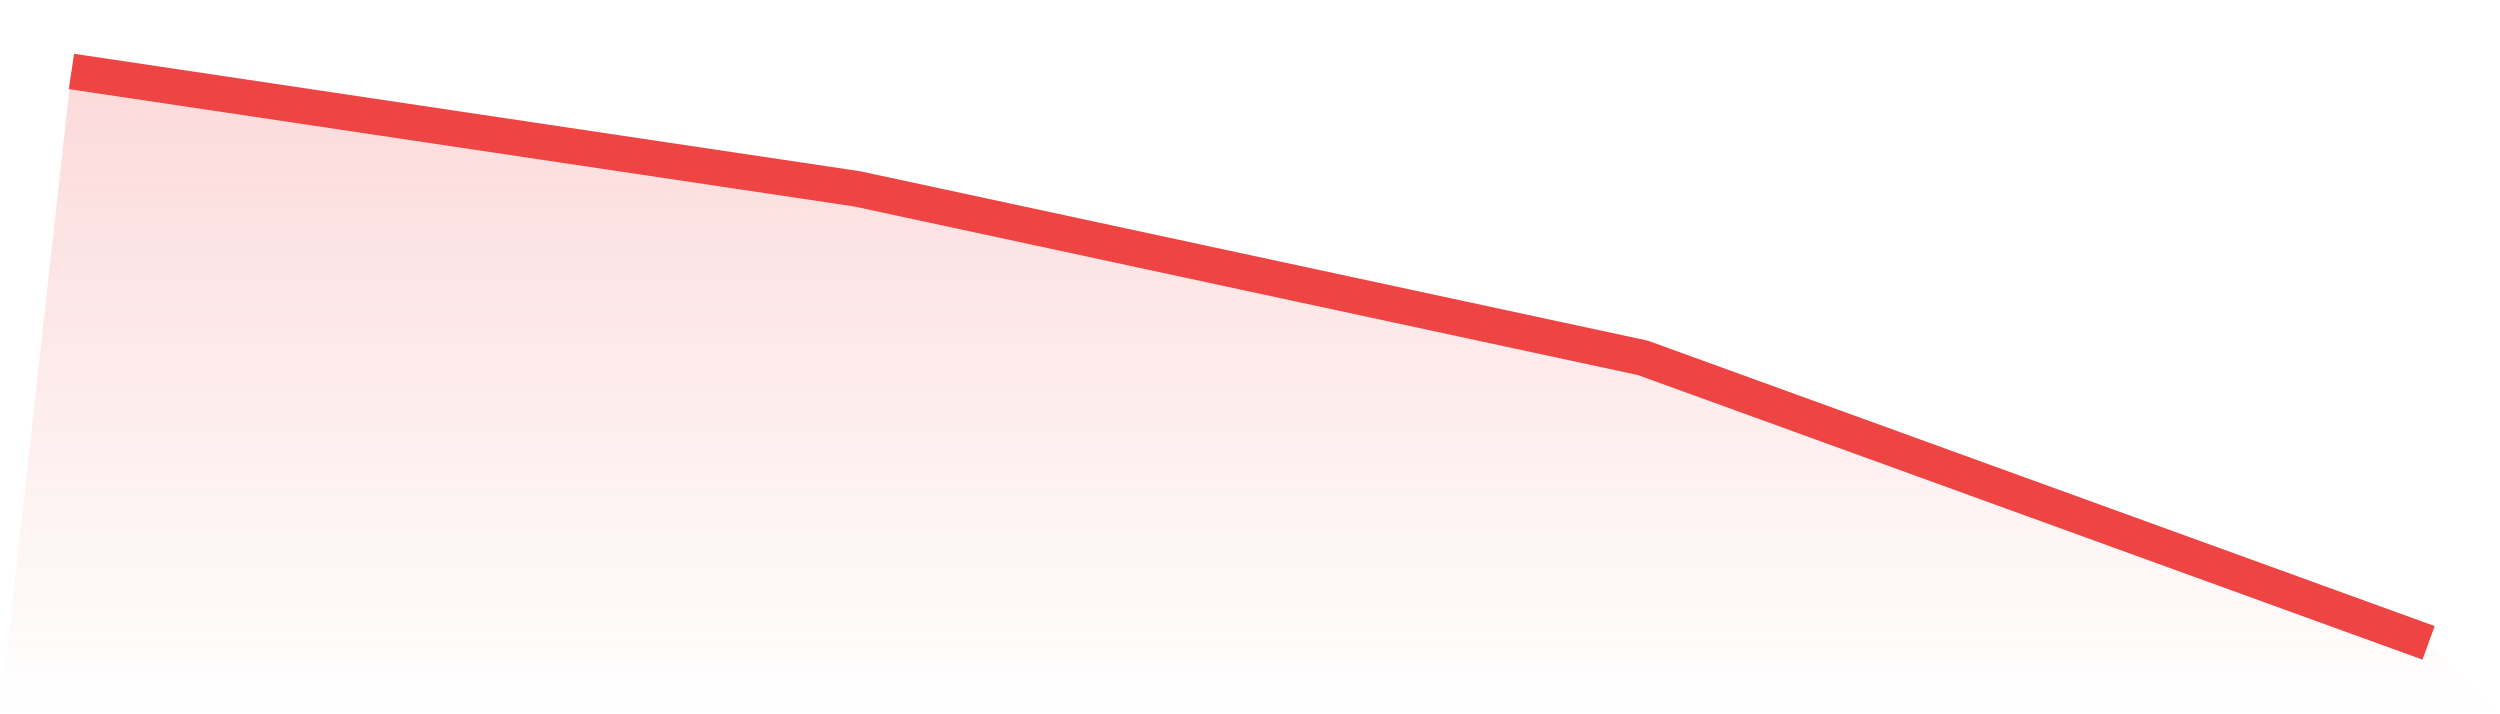 <svg viewBox="0 0 140 40" xmlns="http://www.w3.org/2000/svg">
<defs>
<linearGradient id="gradient" x1="0" x2="0" y1="0" y2="1">
<stop offset="0%" stop-color="#ef4444" stop-opacity="0.2"/>
<stop offset="100%" stop-color="#ef4444" stop-opacity="0"/>
</linearGradient>
</defs>
<path d="M4,4 L4,4 L48,10.576 L92,20.04 L136,36 L140,40 L0,40 z" fill="url(#gradient)"/>
<path d="M4,4 L4,4 L48,10.576 L92,20.04 L136,36" fill="none" stroke="#ef4444" stroke-width="2"/>
</svg>